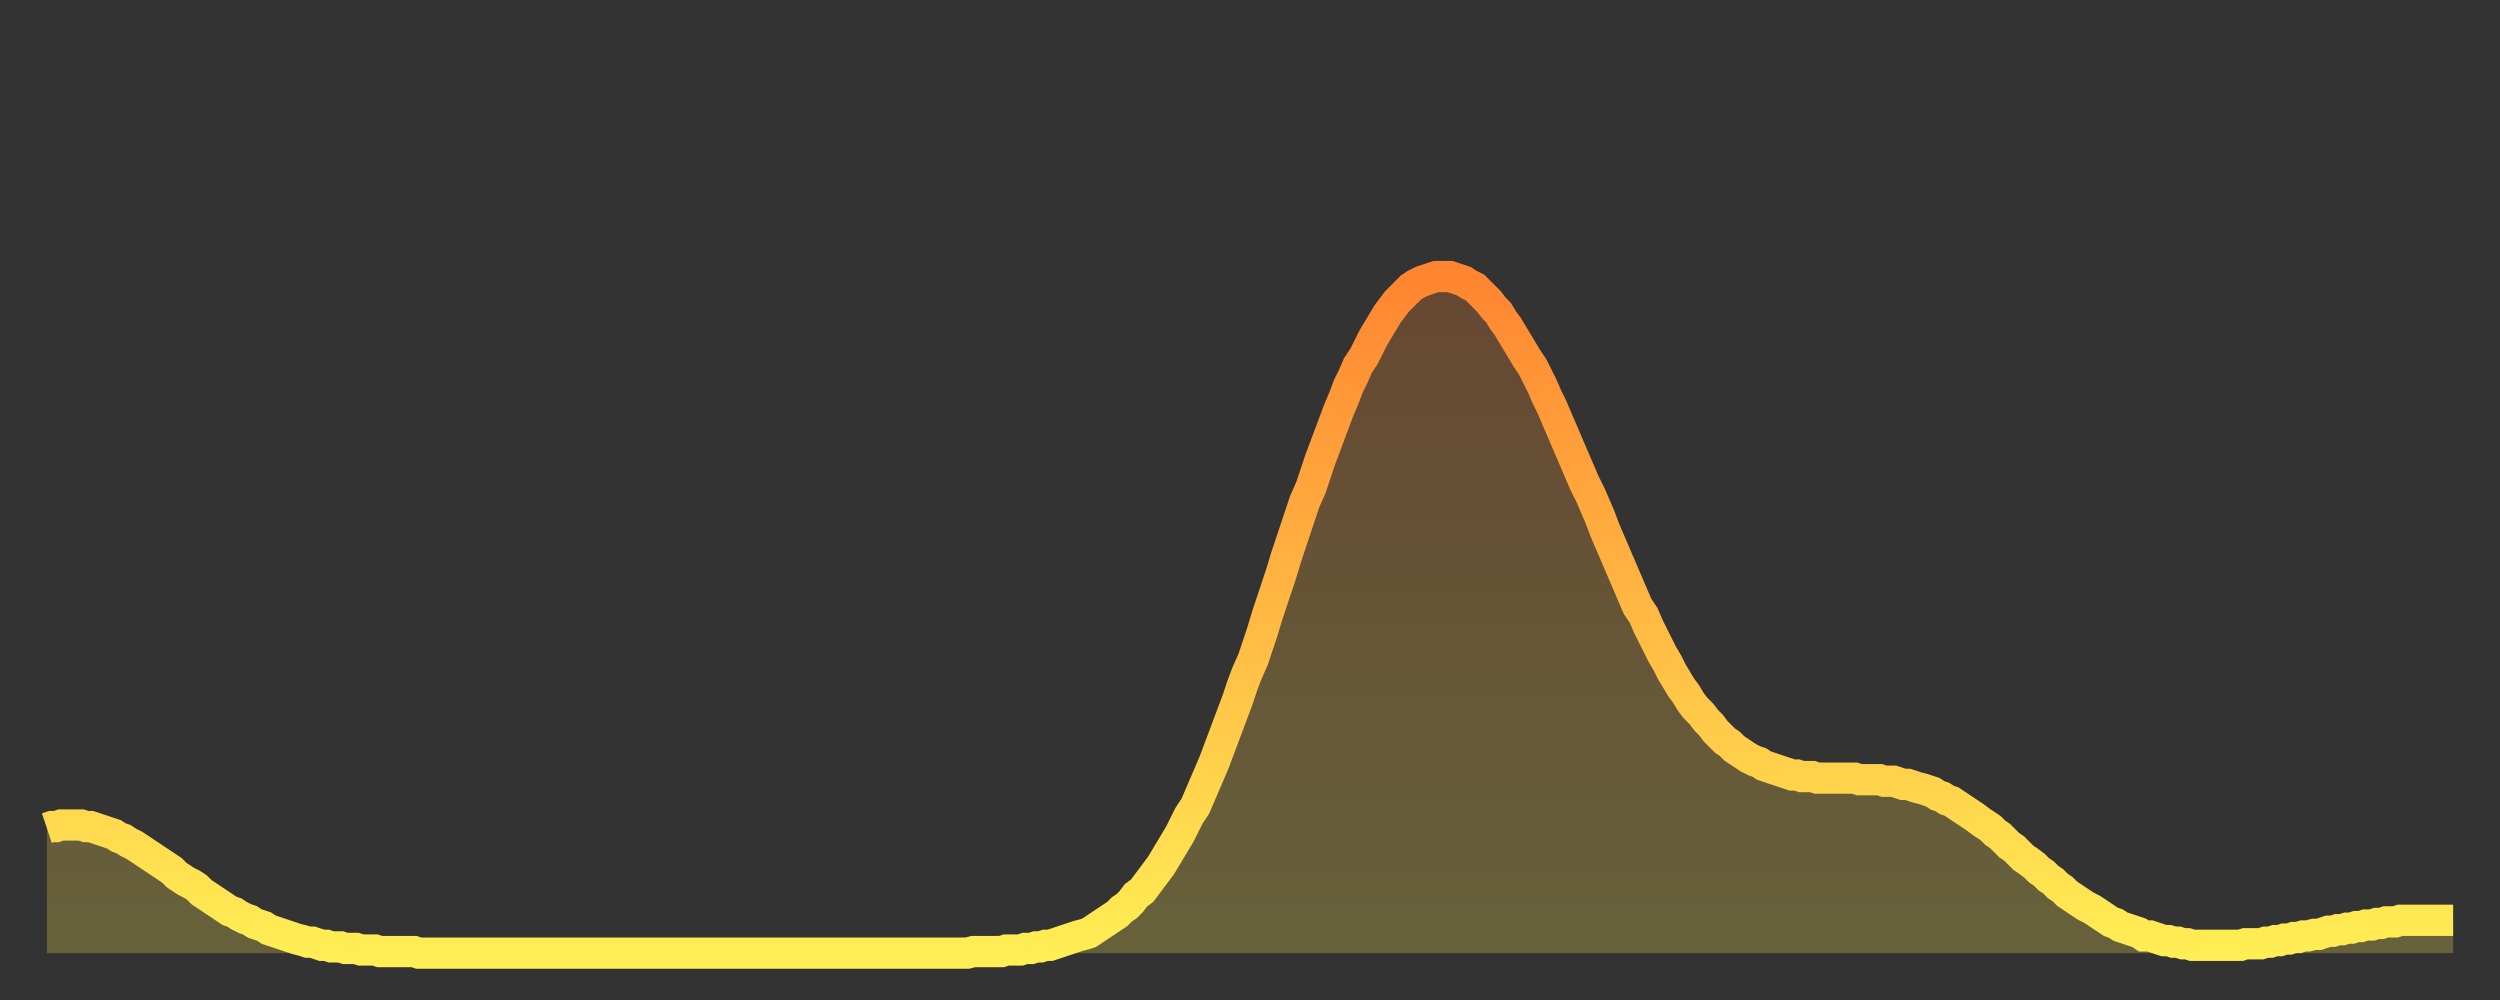 <?xml version="1.0" encoding="utf-8" ?>
<svg baseProfile="full" height="64" version="1.1" width="160" xmlns="http://www.w3.org/2000/svg" xmlns:ev="http://www.w3.org/2001/xml-events" xmlns:xlink="http://www.w3.org/1999/xlink"><rect width="100%" height="100%" fill="#333333" stroke="none"/><defs><linearGradient id="id1744" x1="0" x2="0" y1="0" y2="1"><stop offset="0%" stop-color="#ff8531" /><stop offset="50%" stop-color="#ffb943" /><stop offset="100%" stop-color="#ffee55" /></linearGradient></defs><g transform="translate(3,3)"><g><path d="M 0.0 50.0 0.3 49.9 0.6 49.9 0.9 49.8 1.2 49.8 1.5 49.8 1.9 49.8 2.2 49.8 2.5 49.9 2.8 49.9 3.1 50.0 3.4 50.1 3.7 50.2 4.0 50.3 4.3 50.4 4.6 50.6 4.9 50.7 5.2 50.9 5.6 51.1 5.9 51.3 6.2 51.5 6.5 51.7 6.8 51.9 7.1 52.1 7.4 52.3 7.7 52.5 8.0 52.7 8.3 53.0 8.6 53.2 8.9 53.4 9.3 53.6 9.6 53.8 9.9 54.1 10.2 54.3 10.5 54.5 10.8 54.7 11.1 54.9 11.4 55.1 11.7 55.3 12.0 55.4 12.3 55.6 12.7 55.8 13.0 55.9 13.3 56.1 13.6 56.2 13.9 56.3 14.2 56.5 14.5 56.6 14.8 56.7 15.1 56.8 15.4 56.9 15.7 57.0 16.0 57.1 16.4 57.2 16.7 57.3 17.0 57.3 17.3 57.4 17.6 57.5 17.9 57.5 18.2 57.6 18.5 57.6 18.8 57.6 19.1 57.7 19.4 57.7 19.8 57.7 20.1 57.8 20.4 57.8 20.7 57.8 21.0 57.8 21.3 57.9 21.6 57.9 21.9 57.9 22.2 57.9 22.5 57.9 22.8 57.9 23.1 57.9 23.5 57.9 23.8 58.0 24.1 58.0 24.4 58.0 24.7 58.0 25.0 58.0 25.3 58.0 25.6 58.0 25.9 58.0 26.2 58.0 26.5 58.0 26.8 58.0 27.2 58.0 27.5 58.0 27.8 58.0 28.1 58.0 28.4 58.0 28.7 58.0 29.0 58.0 29.3 58.0 29.6 58.0 29.9 58.0 30.2 58.0 30.6 58.0 30.9 58.0 31.2 58.0 31.5 58.0 31.8 58.0 32.1 58.0 32.4 58.0 32.7 58.0 33.0 58.0 33.3 58.0 33.6 58.0 33.9 58.0 34.3 58.0 34.6 58.0 34.9 58.0 35.2 58.0 35.5 58.0 35.8 58.0 36.1 58.0 36.4 58.0 36.7 58.0 37.0 58.0 37.3 58.0 37.7 58.0 38.0 58.0 38.3 58.0 38.6 58.0 38.9 58.0 39.2 58.0 39.5 58.0 39.8 58.0 40.1 58.0 40.4 58.0 40.7 58.0 41.0 58.0 41.4 58.0 41.7 58.0 42.0 58.0 42.3 58.0 42.6 58.0 42.9 58.0 43.2 58.0 43.5 58.0 43.8 58.0 44.1 58.0 44.4 58.0 44.7 58.0 45.1 58.0 45.4 58.0 45.7 58.0 46.0 58.0 46.3 58.0 46.6 58.0 46.9 58.0 47.2 58.0 47.5 58.0 47.8 58.0 48.1 58.0 48.5 58.0 48.8 58.0 49.1 58.0 49.4 58.0 49.7 58.0 50.0 58.0 50.3 58.0 50.6 58.0 50.9 58.0 51.2 58.0 51.5 58.0 51.8 58.0 52.2 58.0 52.5 58.0 52.8 58.0 53.1 58.0 53.4 58.0 53.7 58.0 54.0 58.0 54.3 58.0 54.6 58.0 54.9 58.0 55.2 58.0 55.6 58.0 55.9 58.0 56.2 58.0 56.5 58.0 56.8 58.0 57.1 58.0 57.4 58.0 57.7 58.0 58.0 58.0 58.3 58.0 58.6 58.0 58.9 58.0 59.3 57.9 59.6 57.9 59.9 57.9 60.2 57.9 60.5 57.9 60.8 57.9 61.1 57.9 61.4 57.8 61.7 57.8 62.0 57.8 62.3 57.8 62.6 57.7 63.0 57.7 63.3 57.6 63.6 57.6 63.9 57.5 64.2 57.5 64.5 57.4 64.8 57.3 65.1 57.2 65.4 57.1 65.7 57.0 66.0 56.9 66.4 56.8 66.7 56.7 67.0 56.5 67.3 56.3 67.6 56.1 67.9 55.9 68.2 55.7 68.5 55.5 68.8 55.2 69.1 55.0 69.4 54.7 69.7 54.3 70.1 54.0 70.4 53.6 70.7 53.2 71.0 52.8 71.3 52.4 71.6 51.9 71.9 51.4 72.2 50.9 72.5 50.4 72.8 49.8 73.1 49.2 73.5 48.6 73.8 47.9 74.1 47.2 74.4 46.5 74.7 45.8 75.0 45.0 75.3 44.2 75.6 43.4 75.9 42.6 76.2 41.8 76.5 40.9 76.8 40.1 77.2 39.2 77.5 38.3 77.8 37.4 78.1 36.4 78.4 35.5 78.7 34.6 79.0 33.7 79.3 32.7 79.6 31.8 79.9 30.9 80.2 30.0 80.5 29.1 80.9 28.2 81.2 27.3 81.5 26.4 81.8 25.6 82.1 24.8 82.4 24.0 82.7 23.2 83.0 22.5 83.3 21.7 83.6 21.1 83.9 20.4 84.3 19.8 84.6 19.2 84.9 18.6 85.2 18.1 85.5 17.6 85.8 17.1 86.1 16.7 86.4 16.3 86.7 16.0 87.0 15.7 87.3 15.4 87.6 15.2 88.0 15.0 88.3 14.9 88.6 14.8 88.9 14.7 89.2 14.7 89.5 14.7 89.8 14.7 90.1 14.8 90.4 14.9 90.7 15.0 91.0 15.2 91.4 15.4 91.7 15.7 92.0 16.0 92.3 16.3 92.6 16.7 92.9 17.0 93.2 17.5 93.5 17.9 93.8 18.4 94.1 18.9 94.4 19.4 94.7 19.9 95.1 20.5 95.4 21.1 95.7 21.7 96.0 22.4 96.3 23.0 96.6 23.7 96.9 24.4 97.2 25.1 97.5 25.8 97.8 26.5 98.1 27.2 98.4 27.9 98.8 28.7 99.1 29.4 99.4 30.1 99.7 30.9 100.0 31.6 100.3 32.3 100.6 33.0 100.9 33.7 101.2 34.4 101.5 35.1 101.8 35.8 102.2 36.4 102.5 37.1 102.8 37.7 103.1 38.3 103.4 38.9 103.7 39.4 104.0 40.0 104.3 40.5 104.6 41.0 104.9 41.4 105.2 41.9 105.5 42.3 105.9 42.7 106.2 43.1 106.5 43.4 106.8 43.8 107.1 44.1 107.4 44.4 107.7 44.6 108.0 44.9 108.3 45.1 108.6 45.3 108.9 45.5 109.3 45.7 109.6 45.8 109.9 46.0 110.2 46.1 110.5 46.2 110.8 46.3 111.1 46.4 111.4 46.5 111.7 46.6 112.0 46.6 112.3 46.7 112.6 46.7 113.0 46.7 113.3 46.8 113.6 46.8 113.9 46.8 114.2 46.8 114.5 46.8 114.8 46.8 115.1 46.8 115.4 46.8 115.7 46.8 116.0 46.9 116.3 46.9 116.7 46.9 117.0 46.9 117.3 46.9 117.6 47.0 117.9 47.0 118.2 47.0 118.5 47.1 118.8 47.2 119.1 47.2 119.4 47.3 119.7 47.4 120.1 47.5 120.4 47.6 120.7 47.7 121.0 47.9 121.3 48.0 121.6 48.2 121.9 48.3 122.2 48.5 122.5 48.7 122.8 48.9 123.1 49.1 123.4 49.3 123.8 49.6 124.1 49.8 124.4 50.0 124.7 50.3 125.0 50.5 125.3 50.8 125.6 51.1 125.9 51.3 126.2 51.6 126.5 51.9 126.8 52.1 127.2 52.4 127.5 52.7 127.8 52.9 128.1 53.2 128.4 53.4 128.7 53.7 129.0 53.9 129.3 54.2 129.6 54.4 129.9 54.6 130.2 54.8 130.5 55.0 130.9 55.2 131.2 55.4 131.5 55.6 131.8 55.8 132.1 56.0 132.4 56.1 132.7 56.3 133.0 56.4 133.3 56.5 133.6 56.6 133.9 56.7 134.2 56.9 134.6 56.9 134.9 57.0 135.2 57.1 135.5 57.2 135.8 57.2 136.1 57.3 136.4 57.3 136.7 57.4 137.0 57.4 137.3 57.5 137.6 57.5 138.0 57.5 138.3 57.5 138.6 57.5 138.9 57.5 139.2 57.5 139.5 57.5 139.8 57.5 140.1 57.5 140.4 57.5 140.7 57.4 141.0 57.4 141.3 57.4 141.7 57.4 142.0 57.3 142.3 57.3 142.6 57.2 142.9 57.2 143.2 57.1 143.5 57.1 143.8 57.0 144.1 57.0 144.4 56.9 144.7 56.9 145.1 56.8 145.4 56.8 145.7 56.7 146.0 56.6 146.3 56.6 146.6 56.5 146.9 56.5 147.2 56.4 147.5 56.4 147.8 56.3 148.1 56.3 148.4 56.2 148.8 56.2 149.1 56.1 149.4 56.1 149.7 56.0 150.0 56.0 150.3 56.0 150.6 55.9 150.9 55.9 151.2 55.9 151.5 55.9 151.8 55.9 152.1 55.9 152.5 55.9 152.8 55.9 153.1 55.9 153.4 55.9 153.7 55.9 154.0 55.9" fill="none" id="graph-curve" opacity="1" stroke="url(#id1744)" stroke-width="2" /><path d="M 0 58 L 0.0 50.0 0.3 49.9 0.6 49.9 0.9 49.8 1.2 49.8 1.5 49.8 1.9 49.8 2.2 49.8 2.5 49.9 2.8 49.9 3.1 50.0 3.4 50.1 3.7 50.2 4.0 50.3 4.3 50.4 4.6 50.6 4.9 50.7 5.2 50.9 5.6 51.1 5.9 51.3 6.2 51.5 6.5 51.7 6.8 51.9 7.1 52.1 7.4 52.3 7.7 52.5 8.0 52.7 8.3 53.0 8.6 53.2 8.9 53.4 9.3 53.6 9.6 53.8 9.9 54.1 10.2 54.3 10.5 54.5 10.8 54.7 11.1 54.9 11.4 55.1 11.7 55.3 12.0 55.4 12.3 55.6 12.7 55.8 13.0 55.9 13.3 56.1 13.6 56.2 13.9 56.3 14.2 56.5 14.5 56.6 14.8 56.7 15.1 56.8 15.4 56.9 15.7 57.0 16.0 57.1 16.4 57.2 16.7 57.3 17.0 57.3 17.3 57.4 17.6 57.5 17.9 57.5 18.2 57.6 18.5 57.6 18.8 57.6 19.1 57.7 19.4 57.7 19.8 57.7 20.1 57.8 20.4 57.8 20.7 57.8 21.0 57.8 21.3 57.9 21.6 57.9 21.9 57.9 22.2 57.9 22.5 57.9 22.8 57.9 23.1 57.9 23.5 57.9 23.8 58.0 24.1 58.0 24.4 58.0 24.7 58.0 25.0 58.0 25.3 58.0 25.6 58.0 25.9 58.0 26.2 58.0 26.5 58.0 26.8 58.0 27.2 58.0 27.5 58.0 27.8 58.0 28.1 58.0 28.4 58.0 28.7 58.0 29.0 58.0 29.3 58.0 29.6 58.0 29.9 58.0 30.2 58.0 30.6 58.0 30.9 58.0 31.2 58.0 31.5 58.0 31.8 58.0 32.1 58.0 32.4 58.0 32.7 58.0 33.0 58.0 33.3 58.0 33.6 58.0 33.9 58.0 34.3 58.0 34.6 58.0 34.9 58.0 35.2 58.0 35.5 58.0 35.8 58.0 36.1 58.0 36.4 58.0 36.7 58.0 37.0 58.0 37.3 58.0 37.7 58.0 38.0 58.0 38.3 58.0 38.6 58.0 38.9 58.0 39.2 58.0 39.5 58.0 39.8 58.0 40.1 58.0 40.4 58.0 40.7 58.0 41.0 58.0 41.4 58.0 41.7 58.0 42.0 58.0 42.3 58.0 42.6 58.0 42.9 58.0 43.2 58.0 43.5 58.0 43.8 58.0 44.1 58.0 44.4 58.0 44.7 58.0 45.1 58.0 45.4 58.0 45.7 58.0 46.0 58.0 46.3 58.0 46.6 58.0 46.9 58.0 47.2 58.0 47.5 58.0 47.8 58.0 48.1 58.0 48.5 58.0 48.8 58.0 49.1 58.0 49.4 58.0 49.7 58.0 50.0 58.0 50.3 58.0 50.6 58.0 50.9 58.0 51.2 58.0 51.5 58.0 51.8 58.0 52.2 58.0 52.5 58.0 52.8 58.0 53.1 58.0 53.4 58.0 53.7 58.0 54.0 58.0 54.3 58.0 54.6 58.0 54.9 58.0 55.2 58.0 55.6 58.0 55.9 58.0 56.2 58.0 56.5 58.0 56.8 58.0 57.1 58.0 57.4 58.0 57.7 58.0 58.0 58.0 58.3 58.0 58.6 58.0 58.9 58.0 59.3 57.9 59.6 57.9 59.9 57.9 60.2 57.9 60.5 57.9 60.8 57.9 61.1 57.9 61.4 57.8 61.7 57.8 62.0 57.8 62.3 57.8 62.6 57.7 63.0 57.7 63.3 57.6 63.6 57.6 63.9 57.5 64.2 57.5 64.5 57.4 64.8 57.3 65.1 57.2 65.4 57.1 65.7 57.0 66.0 56.9 66.4 56.8 66.7 56.7 67.0 56.5 67.3 56.3 67.6 56.1 67.9 55.9 68.2 55.7 68.5 55.5 68.8 55.2 69.1 55.0 69.4 54.7 69.7 54.3 70.1 54.0 70.4 53.6 70.7 53.2 71.0 52.8 71.3 52.4 71.6 51.9 71.9 51.4 72.2 50.9 72.5 50.4 72.8 49.8 73.1 49.2 73.5 48.6 73.8 47.9 74.1 47.2 74.4 46.5 74.7 45.8 75.0 45.0 75.3 44.2 75.6 43.4 75.9 42.6 76.2 41.8 76.5 40.9 76.8 40.1 77.2 39.2 77.5 38.3 77.8 37.4 78.1 36.4 78.4 35.5 78.7 34.6 79.0 33.7 79.3 32.7 79.6 31.8 79.9 30.9 80.2 30.0 80.5 29.1 80.9 28.2 81.2 27.3 81.5 26.4 81.8 25.6 82.1 24.8 82.4 24.0 82.7 23.2 83.0 22.5 83.3 21.7 83.6 21.1 83.9 20.4 84.3 19.8 84.6 19.2 84.9 18.6 85.2 18.1 85.5 17.6 85.8 17.1 86.1 16.7 86.4 16.3 86.7 16.0 87.0 15.7 87.3 15.4 87.6 15.2 88.0 15.0 88.3 14.9 88.6 14.8 88.9 14.7 89.2 14.7 89.5 14.7 89.8 14.7 90.1 14.8 90.4 14.9 90.7 15.0 91.0 15.2 91.4 15.4 91.7 15.7 92.0 16.0 92.3 16.3 92.6 16.7 92.9 17.0 93.2 17.5 93.5 17.9 93.8 18.4 94.1 18.9 94.4 19.4 94.7 19.9 95.1 20.5 95.4 21.1 95.7 21.7 96.0 22.4 96.3 23.0 96.6 23.7 96.9 24.4 97.2 25.1 97.5 25.8 97.8 26.5 98.1 27.2 98.4 27.9 98.8 28.7 99.1 29.4 99.4 30.1 99.7 30.9 100.0 31.6 100.3 32.3 100.6 33.0 100.9 33.7 101.2 34.4 101.5 35.1 101.8 35.8 102.2 36.4 102.5 37.1 102.8 37.7 103.1 38.3 103.4 38.9 103.7 39.4 104.0 40.0 104.3 40.5 104.6 41.0 104.9 41.4 105.2 41.9 105.5 42.3 105.9 42.7 106.2 43.1 106.5 43.4 106.8 43.8 107.1 44.1 107.4 44.4 107.7 44.6 108.0 44.9 108.3 45.1 108.6 45.3 108.9 45.5 109.3 45.7 109.6 45.8 109.9 46.0 110.2 46.1 110.5 46.2 110.8 46.3 111.1 46.4 111.4 46.5 111.7 46.6 112.0 46.6 112.3 46.7 112.6 46.7 113.0 46.7 113.3 46.8 113.6 46.8 113.9 46.8 114.2 46.8 114.5 46.8 114.8 46.8 115.1 46.8 115.4 46.8 115.7 46.8 116.0 46.9 116.3 46.9 116.7 46.9 117.0 46.9 117.3 46.9 117.6 47.0 117.9 47.0 118.2 47.0 118.5 47.1 118.8 47.2 119.1 47.2 119.4 47.3 119.7 47.4 120.1 47.5 120.4 47.6 120.7 47.7 121.0 47.9 121.3 48.0 121.6 48.2 121.9 48.3 122.2 48.5 122.5 48.7 122.8 48.9 123.1 49.1 123.4 49.3 123.8 49.6 124.1 49.8 124.4 50.0 124.7 50.3 125.0 50.5 125.3 50.8 125.6 51.1 125.9 51.3 126.2 51.6 126.5 51.9 126.8 52.1 127.2 52.4 127.5 52.7 127.8 52.9 128.1 53.2 128.4 53.4 128.7 53.7 129.0 53.9 129.3 54.2 129.6 54.4 129.9 54.6 130.2 54.8 130.5 55.0 130.9 55.2 131.2 55.4 131.5 55.6 131.8 55.8 132.1 56.0 132.4 56.1 132.7 56.3 133.0 56.4 133.3 56.5 133.6 56.6 133.9 56.7 134.2 56.9 134.6 56.9 134.9 57.0 135.2 57.1 135.5 57.2 135.8 57.2 136.1 57.3 136.4 57.3 136.7 57.4 137.0 57.4 137.3 57.5 137.6 57.5 138.0 57.5 138.3 57.5 138.6 57.5 138.9 57.5 139.2 57.5 139.5 57.5 139.8 57.5 140.1 57.5 140.4 57.5 140.7 57.4 141.0 57.4 141.3 57.4 141.7 57.4 142.0 57.3 142.3 57.3 142.6 57.2 142.9 57.2 143.2 57.1 143.5 57.1 143.8 57.0 144.1 57.0 144.4 56.9 144.7 56.9 145.1 56.8 145.4 56.8 145.7 56.7 146.0 56.6 146.3 56.6 146.6 56.5 146.9 56.5 147.2 56.4 147.5 56.4 147.8 56.3 148.1 56.3 148.4 56.2 148.8 56.2 149.1 56.1 149.4 56.1 149.7 56.0 150.0 56.0 150.3 56.0 150.6 55.9 150.9 55.9 151.2 55.9 151.5 55.9 151.8 55.9 152.1 55.9 152.5 55.9 152.8 55.9 153.1 55.9 153.4 55.9 153.7 55.9 154.0 55.9 154 58" fill="url(#id1744)" fill-opacity=".25" id="graph-shadow" /></g></g></svg>